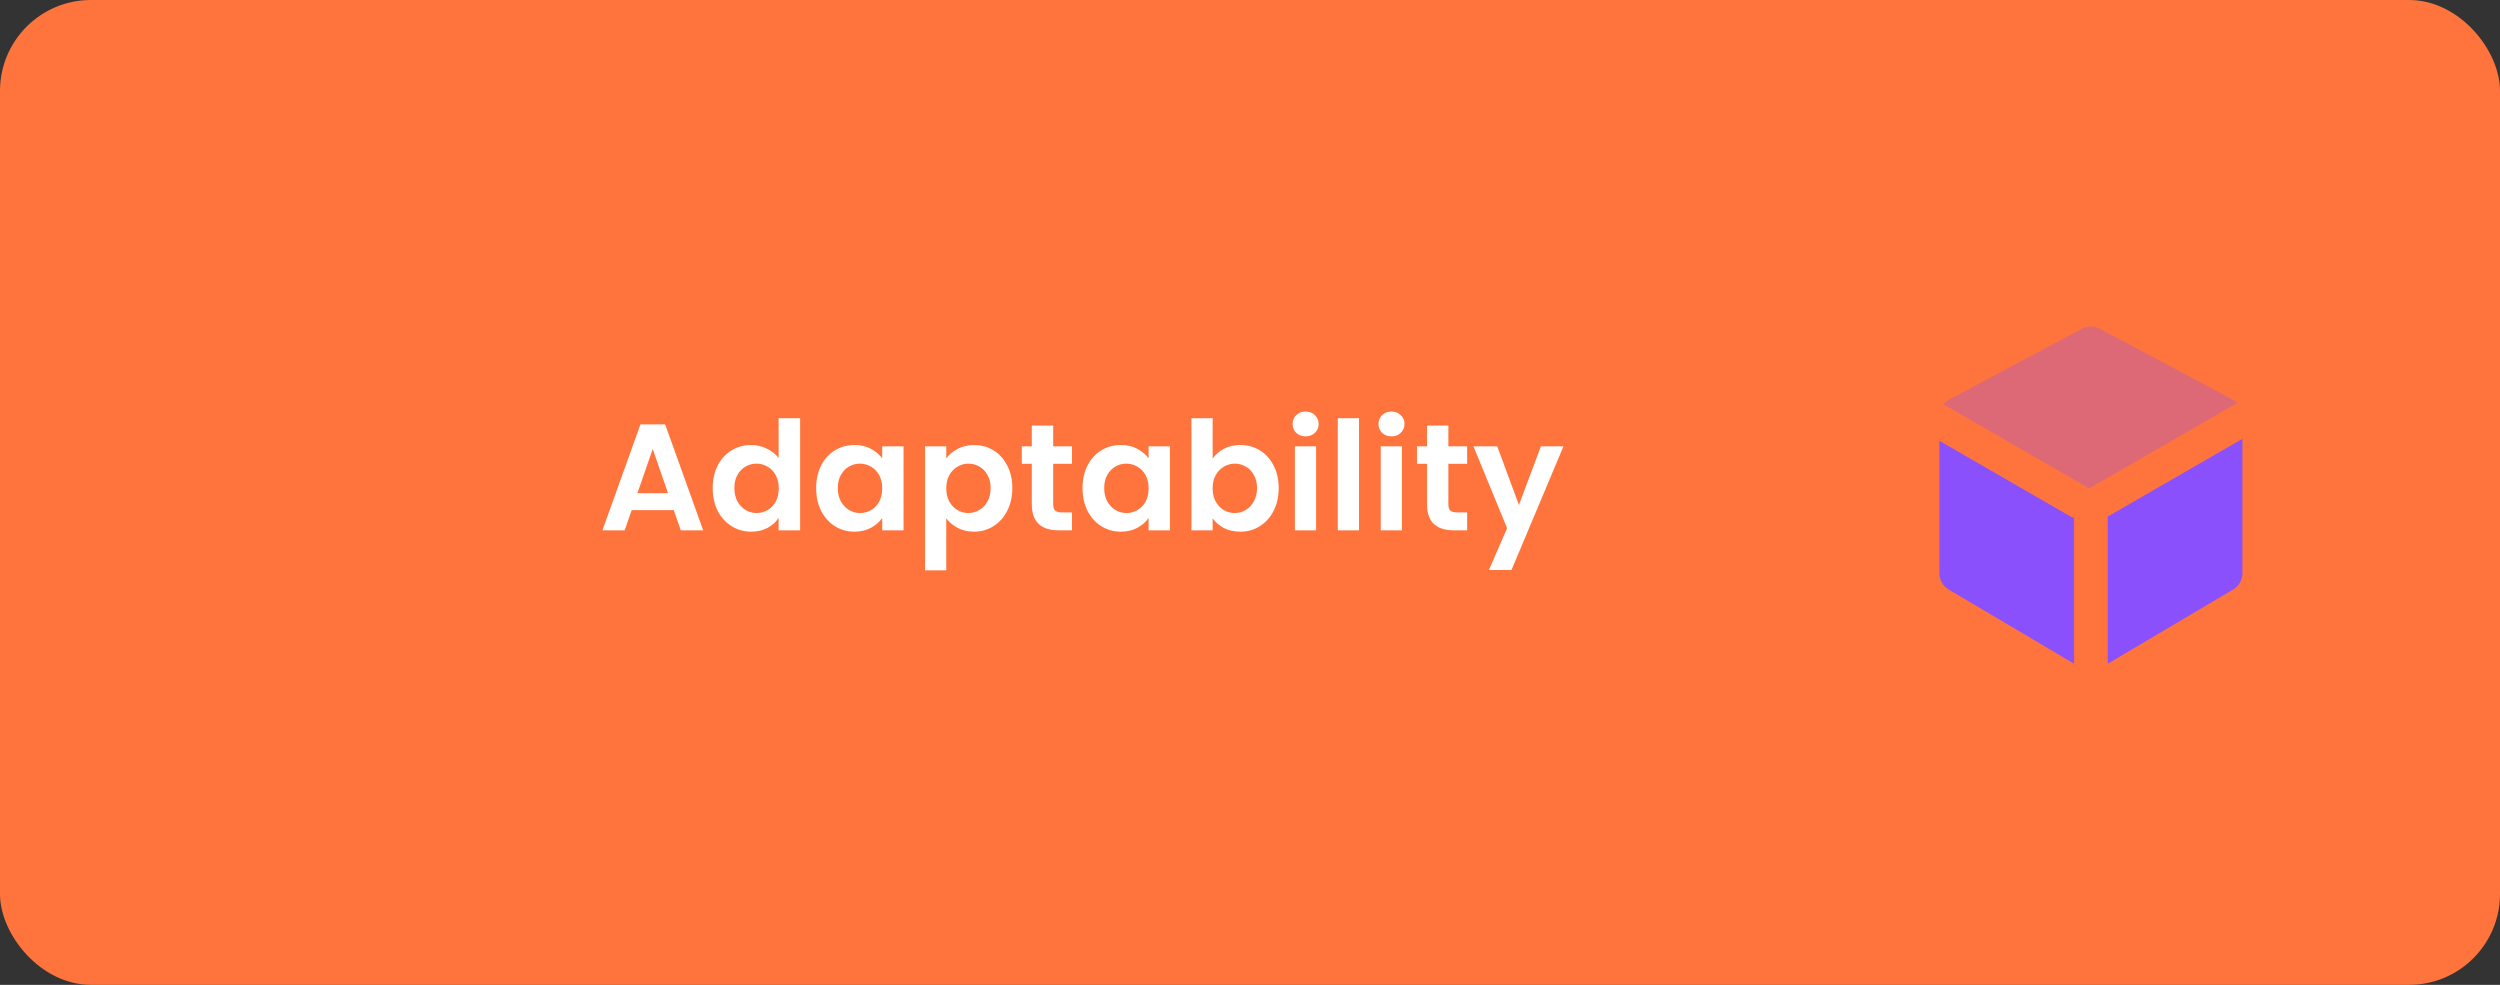 <svg width="330" height="130" viewBox="0 0 330 130" fill="none" xmlns="http://www.w3.org/2000/svg">
<rect x="0" y="0" width="330" height="130" fill="#333333" stroke="none"/>
<rect width="330" height="130" rx="12" fill="#FF743C"/>
<path d="M88.94 67.34H83.38L82.46 70H79.52L84.54 56.02H87.8L92.82 70H89.86L88.94 67.34ZM88.18 65.1L86.16 59.26L84.14 65.1H88.18ZM94.076 64.42C94.076 63.3 94.296 62.307 94.736 61.44C95.19 60.573 95.803 59.907 96.576 59.44C97.35 58.973 98.21 58.74 99.156 58.74C99.876 58.74 100.563 58.9 101.216 59.22C101.87 59.527 102.39 59.94 102.776 60.46V55.2H105.616V70H102.776V68.36C102.43 68.907 101.943 69.347 101.316 69.68C100.69 70.013 99.963 70.18 99.136 70.18C98.203 70.18 97.35 69.94 96.576 69.46C95.803 68.98 95.19 68.307 94.736 67.44C94.296 66.56 94.076 65.553 94.076 64.42ZM102.796 64.46C102.796 63.78 102.663 63.2 102.396 62.72C102.13 62.227 101.77 61.853 101.316 61.6C100.863 61.333 100.376 61.2 99.856 61.2C99.336 61.2 98.856 61.327 98.416 61.58C97.976 61.833 97.616 62.207 97.336 62.7C97.07 63.18 96.936 63.753 96.936 64.42C96.936 65.087 97.07 65.673 97.336 66.18C97.616 66.673 97.976 67.053 98.416 67.32C98.87 67.587 99.35 67.72 99.856 67.72C100.376 67.72 100.863 67.593 101.316 67.34C101.77 67.073 102.13 66.7 102.396 66.22C102.663 65.727 102.796 65.14 102.796 64.46ZM107.731 64.42C107.731 63.3 107.951 62.307 108.391 61.44C108.844 60.573 109.451 59.907 110.211 59.44C110.984 58.973 111.844 58.74 112.791 58.74C113.618 58.74 114.338 58.907 114.951 59.24C115.578 59.573 116.078 59.993 116.451 60.5V58.92H119.271V70H116.451V68.38C116.091 68.9 115.591 69.333 114.951 69.68C114.324 70.013 113.598 70.18 112.771 70.18C111.838 70.18 110.984 69.94 110.211 69.46C109.451 68.98 108.844 68.307 108.391 67.44C107.951 66.56 107.731 65.553 107.731 64.42ZM116.451 64.46C116.451 63.78 116.318 63.2 116.051 62.72C115.784 62.227 115.424 61.853 114.971 61.6C114.518 61.333 114.031 61.2 113.511 61.2C112.991 61.2 112.511 61.327 112.071 61.58C111.631 61.833 111.271 62.207 110.991 62.7C110.724 63.18 110.591 63.753 110.591 64.42C110.591 65.087 110.724 65.673 110.991 66.18C111.271 66.673 111.631 67.053 112.071 67.32C112.524 67.587 113.004 67.72 113.511 67.72C114.031 67.72 114.518 67.593 114.971 67.34C115.424 67.073 115.784 66.7 116.051 66.22C116.318 65.727 116.451 65.14 116.451 64.46ZM124.906 60.52C125.266 60.013 125.759 59.593 126.386 59.26C127.026 58.913 127.752 58.74 128.566 58.74C129.512 58.74 130.366 58.973 131.126 59.44C131.899 59.907 132.506 60.573 132.946 61.44C133.399 62.293 133.626 63.287 133.626 64.42C133.626 65.553 133.399 66.56 132.946 67.44C132.506 68.307 131.899 68.98 131.126 69.46C130.366 69.94 129.512 70.18 128.566 70.18C127.752 70.18 127.032 70.013 126.406 69.68C125.792 69.347 125.292 68.927 124.906 68.42V75.28H122.106V58.92H124.906V60.52ZM130.766 64.42C130.766 63.753 130.626 63.18 130.346 62.7C130.079 62.207 129.719 61.833 129.266 61.58C128.826 61.327 128.346 61.2 127.826 61.2C127.319 61.2 126.839 61.333 126.386 61.6C125.946 61.853 125.586 62.227 125.306 62.72C125.039 63.213 124.906 63.793 124.906 64.46C124.906 65.127 125.039 65.707 125.306 66.2C125.586 66.693 125.946 67.073 126.386 67.34C126.839 67.593 127.319 67.72 127.826 67.72C128.346 67.72 128.826 67.587 129.266 67.32C129.719 67.053 130.079 66.673 130.346 66.18C130.626 65.687 130.766 65.1 130.766 64.42ZM139.02 61.22V66.58C139.02 66.953 139.107 67.227 139.28 67.4C139.467 67.56 139.774 67.64 140.2 67.64H141.5V70H139.74C137.38 70 136.2 68.853 136.2 66.56V61.22H134.88V58.92H136.2V56.18H139.02V58.92H141.5V61.22H139.02ZM142.894 64.42C142.894 63.3 143.114 62.307 143.554 61.44C144.008 60.573 144.614 59.907 145.374 59.44C146.148 58.973 147.008 58.74 147.954 58.74C148.781 58.74 149.501 58.907 150.114 59.24C150.741 59.573 151.241 59.993 151.614 60.5V58.92H154.434V70H151.614V68.38C151.254 68.9 150.754 69.333 150.114 69.68C149.488 70.013 148.761 70.18 147.934 70.18C147.001 70.18 146.148 69.94 145.374 69.46C144.614 68.98 144.008 68.307 143.554 67.44C143.114 66.56 142.894 65.553 142.894 64.42ZM151.614 64.46C151.614 63.78 151.481 63.2 151.214 62.72C150.948 62.227 150.588 61.853 150.134 61.6C149.681 61.333 149.194 61.2 148.674 61.2C148.154 61.2 147.674 61.327 147.234 61.58C146.794 61.833 146.434 62.207 146.154 62.7C145.888 63.18 145.754 63.753 145.754 64.42C145.754 65.087 145.888 65.673 146.154 66.18C146.434 66.673 146.794 67.053 147.234 67.32C147.688 67.587 148.168 67.72 148.674 67.72C149.194 67.72 149.681 67.593 150.134 67.34C150.588 67.073 150.948 66.7 151.214 66.22C151.481 65.727 151.614 65.14 151.614 64.46ZM160.069 60.54C160.429 60.007 160.922 59.573 161.549 59.24C162.189 58.907 162.916 58.74 163.729 58.74C164.676 58.74 165.529 58.973 166.289 59.44C167.062 59.907 167.669 60.573 168.109 61.44C168.562 62.293 168.789 63.287 168.789 64.42C168.789 65.553 168.562 66.56 168.109 67.44C167.669 68.307 167.062 68.98 166.289 69.46C165.529 69.94 164.676 70.18 163.729 70.18C162.902 70.18 162.176 70.02 161.549 69.7C160.936 69.367 160.442 68.94 160.069 68.42V70H157.269V55.2H160.069V60.54ZM165.929 64.42C165.929 63.753 165.789 63.18 165.509 62.7C165.242 62.207 164.882 61.833 164.429 61.58C163.989 61.327 163.509 61.2 162.989 61.2C162.482 61.2 162.002 61.333 161.549 61.6C161.109 61.853 160.749 62.227 160.469 62.72C160.202 63.213 160.069 63.793 160.069 64.46C160.069 65.127 160.202 65.707 160.469 66.2C160.749 66.693 161.109 67.073 161.549 67.34C162.002 67.593 162.482 67.72 162.989 67.72C163.509 67.72 163.989 67.587 164.429 67.32C164.882 67.053 165.242 66.673 165.509 66.18C165.789 65.687 165.929 65.1 165.929 64.42ZM172.344 57.6C171.85 57.6 171.437 57.447 171.104 57.14C170.784 56.82 170.624 56.427 170.624 55.96C170.624 55.493 170.784 55.107 171.104 54.8C171.437 54.48 171.85 54.32 172.344 54.32C172.837 54.32 173.244 54.48 173.564 54.8C173.897 55.107 174.064 55.493 174.064 55.96C174.064 56.427 173.897 56.82 173.564 57.14C173.244 57.447 172.837 57.6 172.344 57.6ZM173.724 58.92V70H170.924V58.92H173.724ZM179.39 55.2V70H176.59V55.2H179.39ZM183.677 57.6C183.183 57.6 182.77 57.447 182.437 57.14C182.117 56.82 181.957 56.427 181.957 55.96C181.957 55.493 182.117 55.107 182.437 54.8C182.77 54.48 183.183 54.32 183.677 54.32C184.17 54.32 184.577 54.48 184.897 54.8C185.23 55.107 185.397 55.493 185.397 55.96C185.397 56.427 185.23 56.82 184.897 57.14C184.577 57.447 184.17 57.6 183.677 57.6ZM185.057 58.92V70H182.257V58.92H185.057ZM191.183 61.22V66.58C191.183 66.953 191.27 67.227 191.443 67.4C191.63 67.56 191.936 67.64 192.363 67.64H193.663V70H191.903C189.543 70 188.363 68.853 188.363 66.56V61.22H187.043V58.92H188.363V56.18H191.183V58.92H193.663V61.22H191.183ZM206.377 58.92L199.517 75.24H196.537L198.937 69.72L194.497 58.92H197.637L200.497 66.66L203.397 58.92H206.377Z" fill="white"/>
<path fill-rule="evenodd" clip-rule="evenodd" d="M256 58.187L273.201 68.117C273.386 68.224 273.58 68.302 273.778 68.351V87.611L257.227 77.816C256.466 77.366 256 76.548 256 75.665V58.187ZM296 57.923V75.665C296 76.548 295.534 77.366 294.773 77.816L278.222 87.611V68.182C278.263 68.162 278.303 68.141 278.342 68.118L296 57.923V57.923Z" fill="#8950FC"/>
<path opacity="0.3" fill-rule="evenodd" clip-rule="evenodd" d="M256.54 53.367C256.75 53.102 257.016 52.877 257.325 52.713L274.825 43.392C275.559 43.001 276.441 43.001 277.175 43.392L294.675 52.713C294.914 52.84 295.126 53.002 295.307 53.191L276.12 64.269C275.994 64.342 275.877 64.425 275.771 64.517C275.665 64.425 275.549 64.342 275.423 64.269L256.54 53.367Z" fill="#8950FC"/>
</svg>
